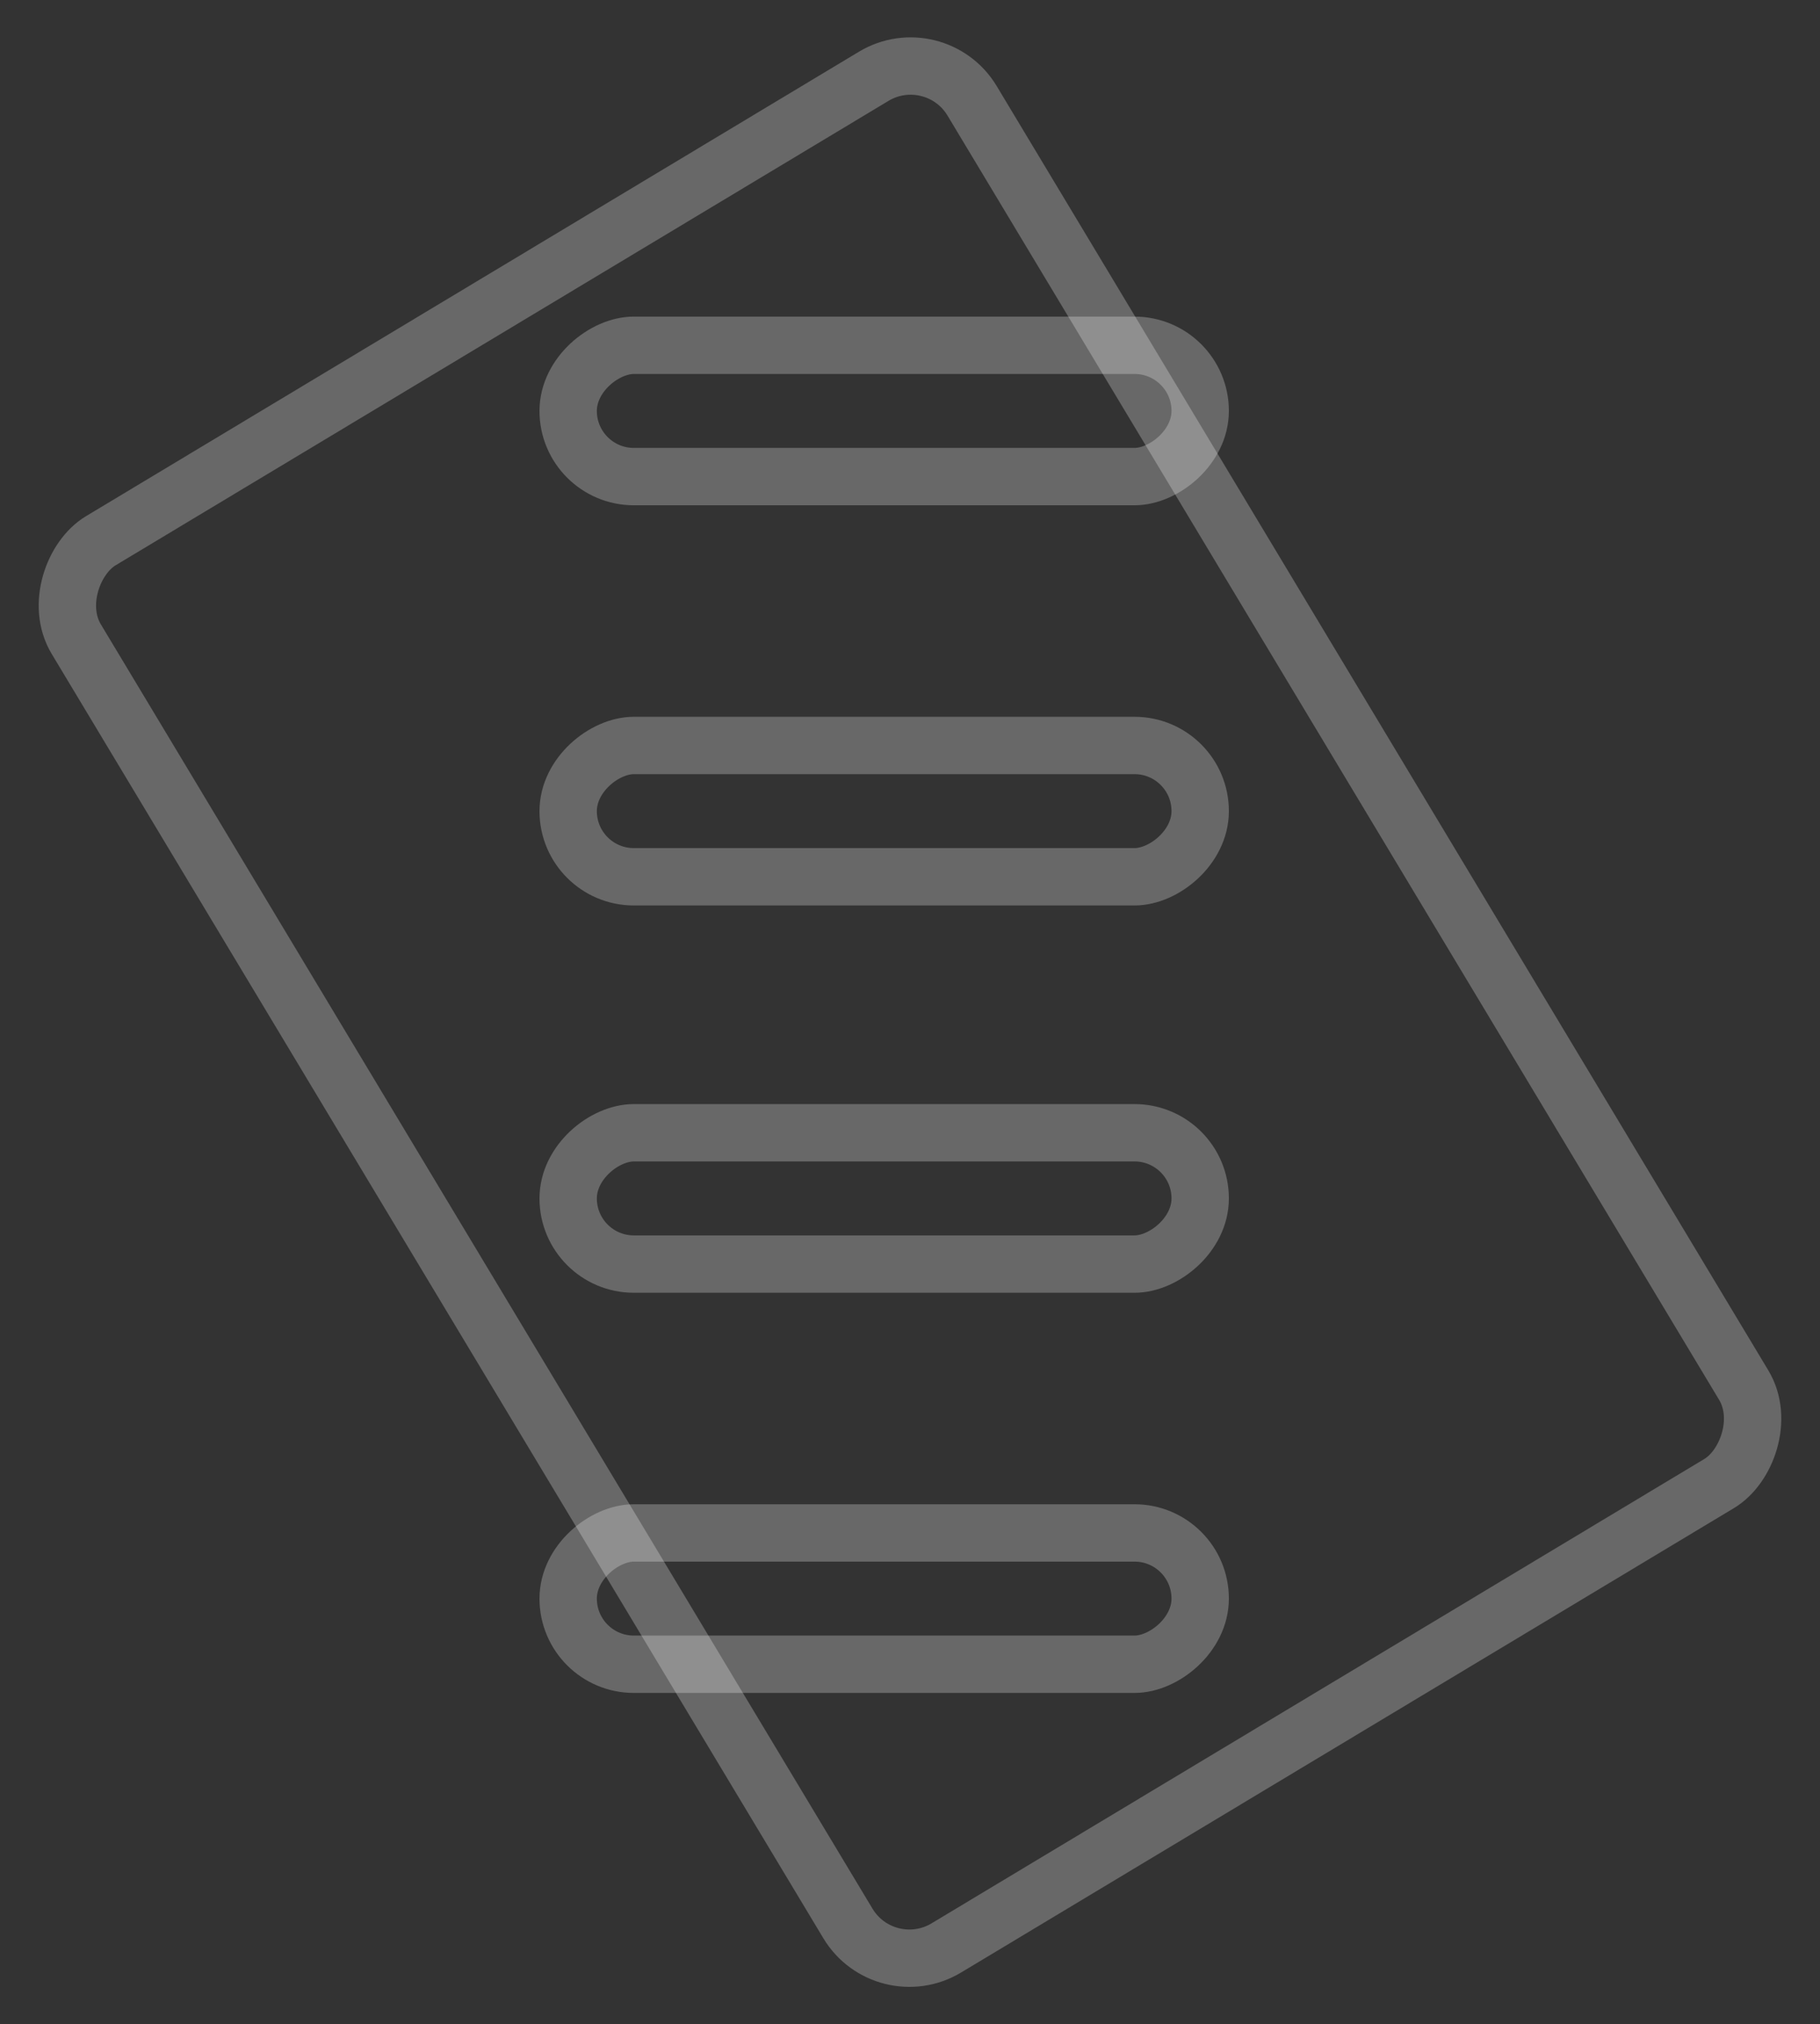 <svg xmlns="http://www.w3.org/2000/svg" width="126.914" height="141.145" viewBox="0 0 126.914 141.145"><rect x="0" y="0" width="126.914" height="141.145" fill="#333333" stroke="none"/><g transform="translate(-177.718 -3950.304)"><g transform="translate(243.615 3950.304) rotate(59)" fill="none" stroke="#fff" stroke-width="4" opacity="0.26"><rect width="118.472" height="76.878" rx="7" stroke="none"/><rect x="2" y="2" width="114.472" height="72.878" rx="5" fill="none"/></g><g transform="translate(263.411 3972.38) rotate(90)" fill="none" stroke="#fff" stroke-width="4" opacity="0.26"><rect width="13.156" height="48.073" rx="6.578" stroke="none"/><rect x="2" y="2" width="9.156" height="44.073" rx="4.578" fill="none"/></g><g transform="translate(263.411 4055.192) rotate(90)" fill="none" stroke="#fff" stroke-width="4" opacity="0.26"><rect width="13.156" height="48.073" rx="6.578" stroke="none"/><rect x="2" y="2" width="9.156" height="44.073" rx="4.578" fill="none"/></g><g transform="translate(263.411 4027.289) rotate(90)" fill="none" stroke="#fff" stroke-width="4" opacity="0.26"><rect width="13.156" height="48.073" rx="6.578" stroke="none"/><rect x="2" y="2" width="9.156" height="44.073" rx="4.578" fill="none"/></g><g transform="translate(263.411 4000.284) rotate(90)" fill="none" stroke="#fff" stroke-width="4" opacity="0.26"><rect width="13.156" height="48.073" rx="6.578" stroke="none"/><rect x="2" y="2" width="9.156" height="44.073" rx="4.578" fill="none"/></g></g></svg>